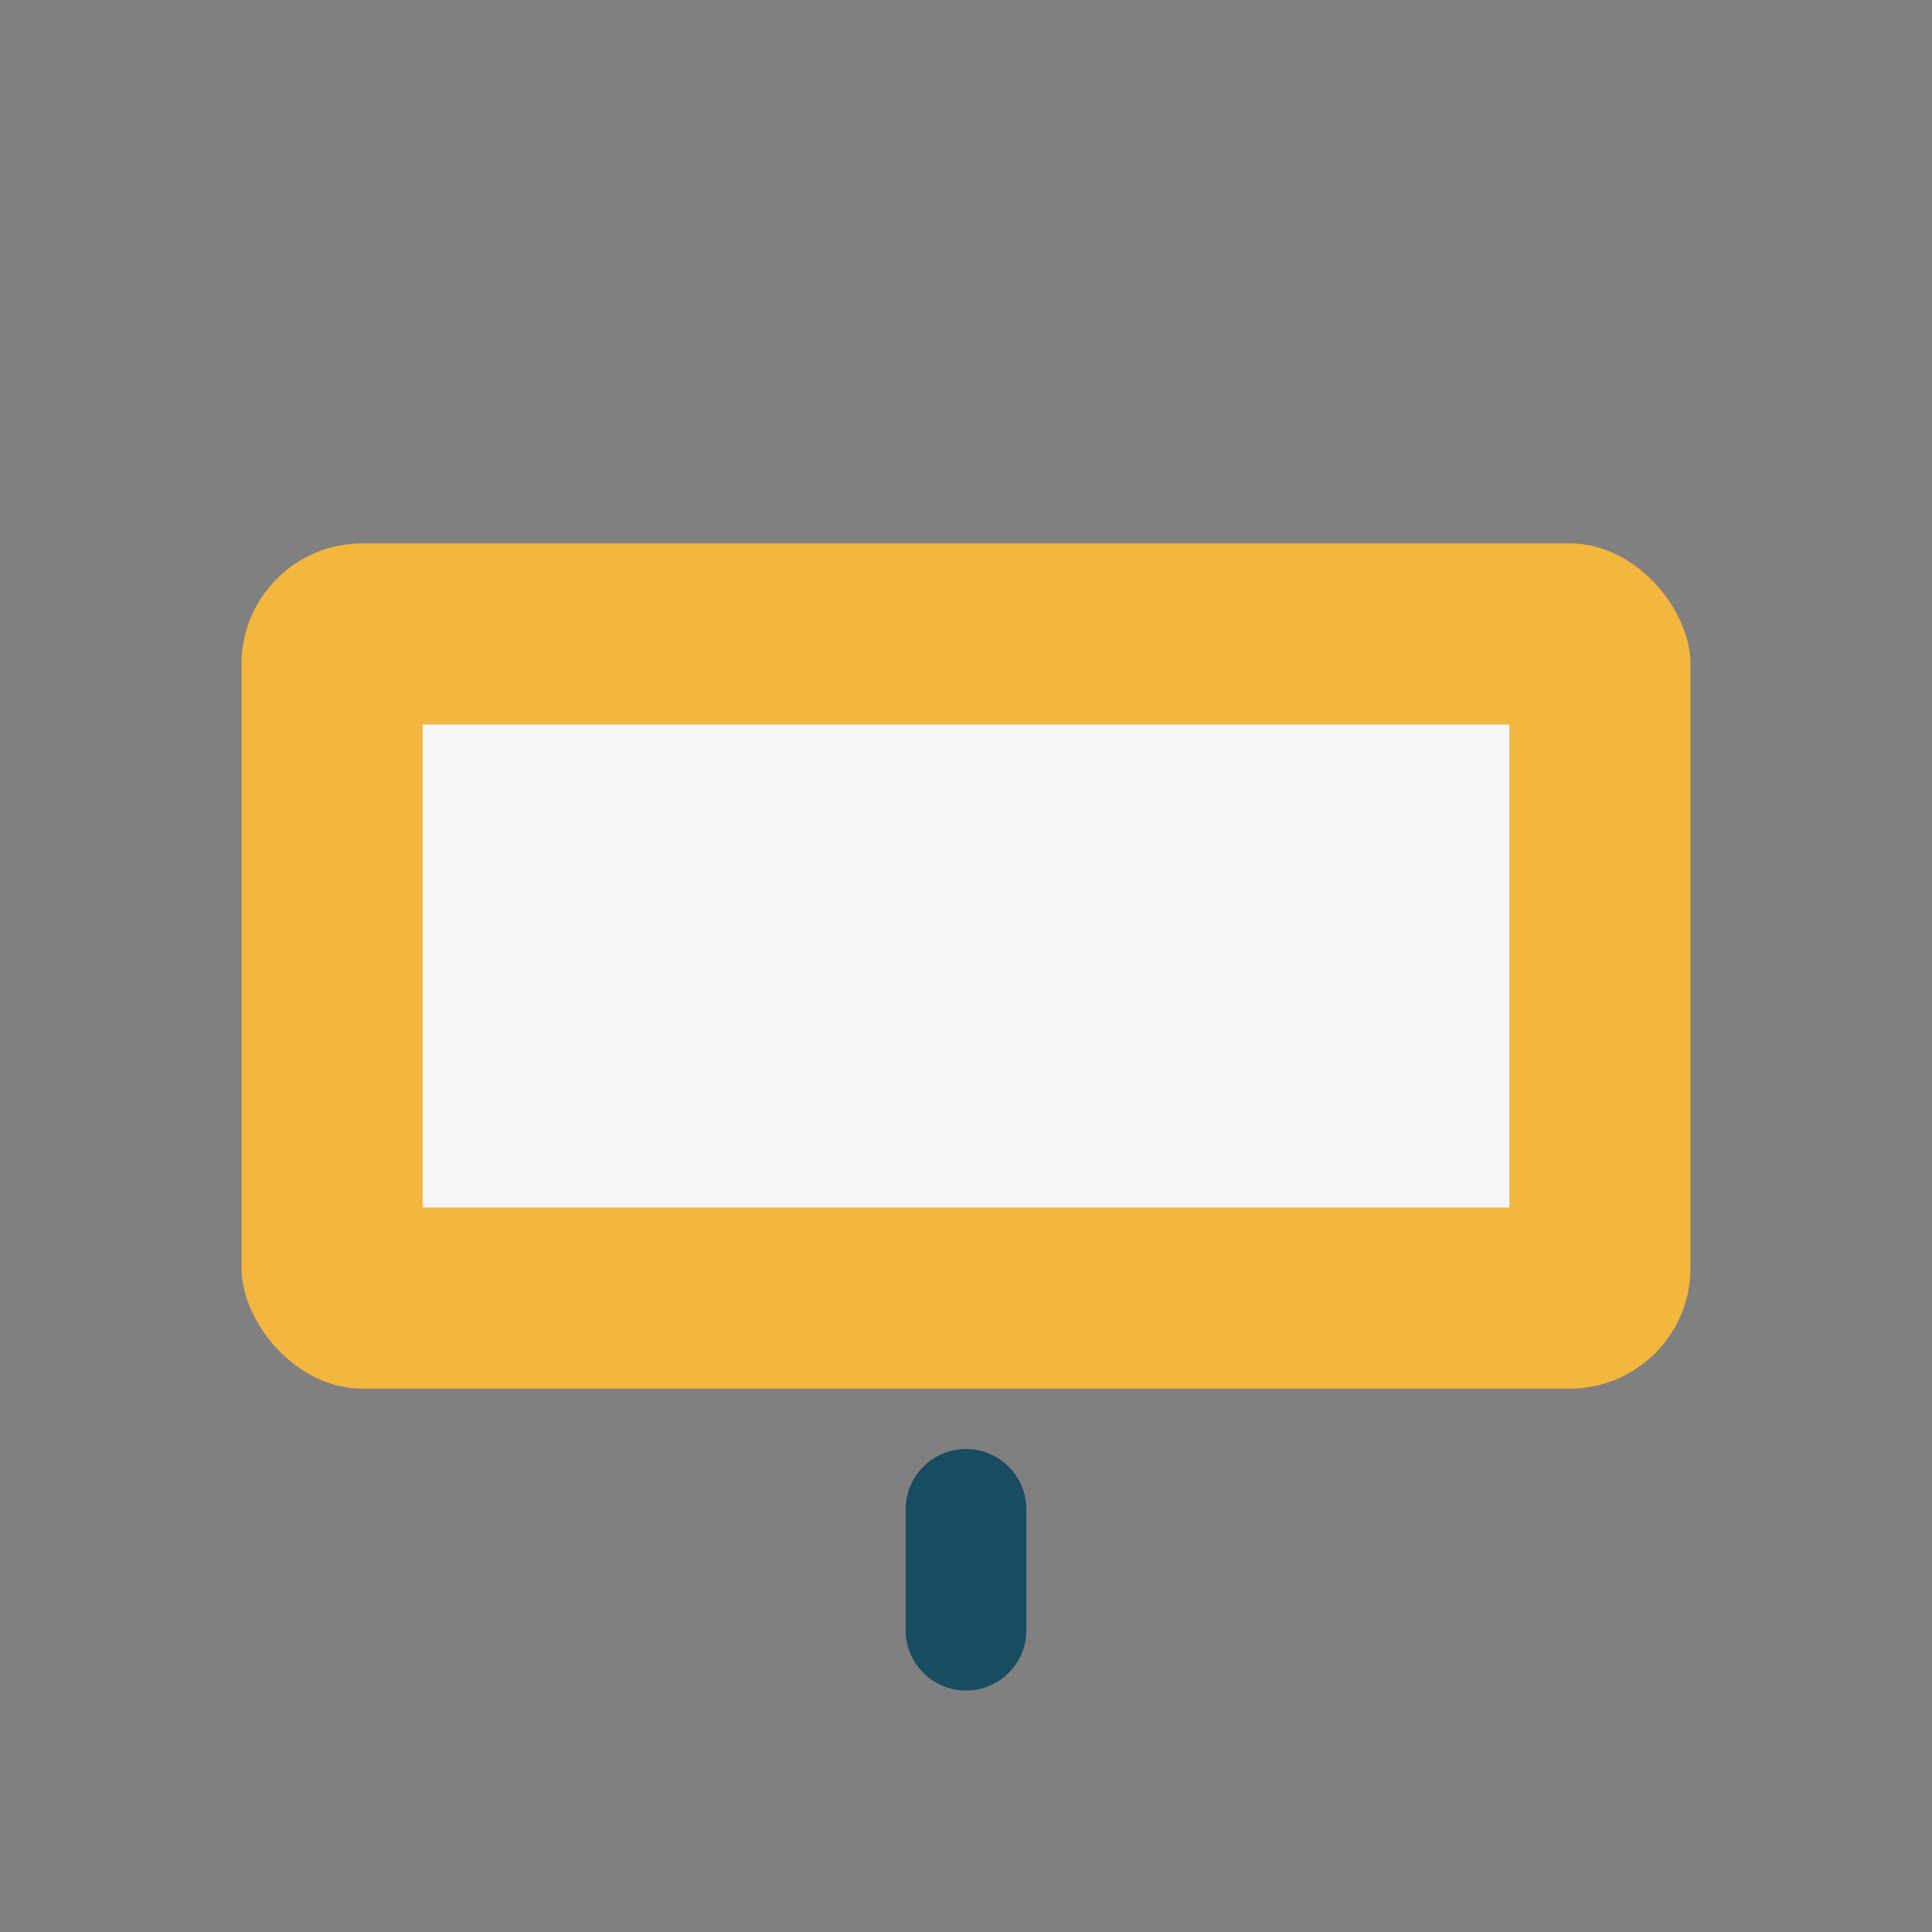 <?xml version="1.0" encoding="UTF-8"?>
<svg xmlns="http://www.w3.org/2000/svg" width="32" height="32" viewBox="0 0 32 32"><rect x="0" y="0" width="32" height="32" fill="#808080" stroke="none"/><rect x="4" y="9" width="24" height="14" rx="2" fill="#F3B63E"/><rect x="7" y="12" width="18" height="8" fill="#F5F6F8"/><path d="M16 25v2" stroke="#174C61" stroke-width="2" stroke-linecap="round"/></svg>